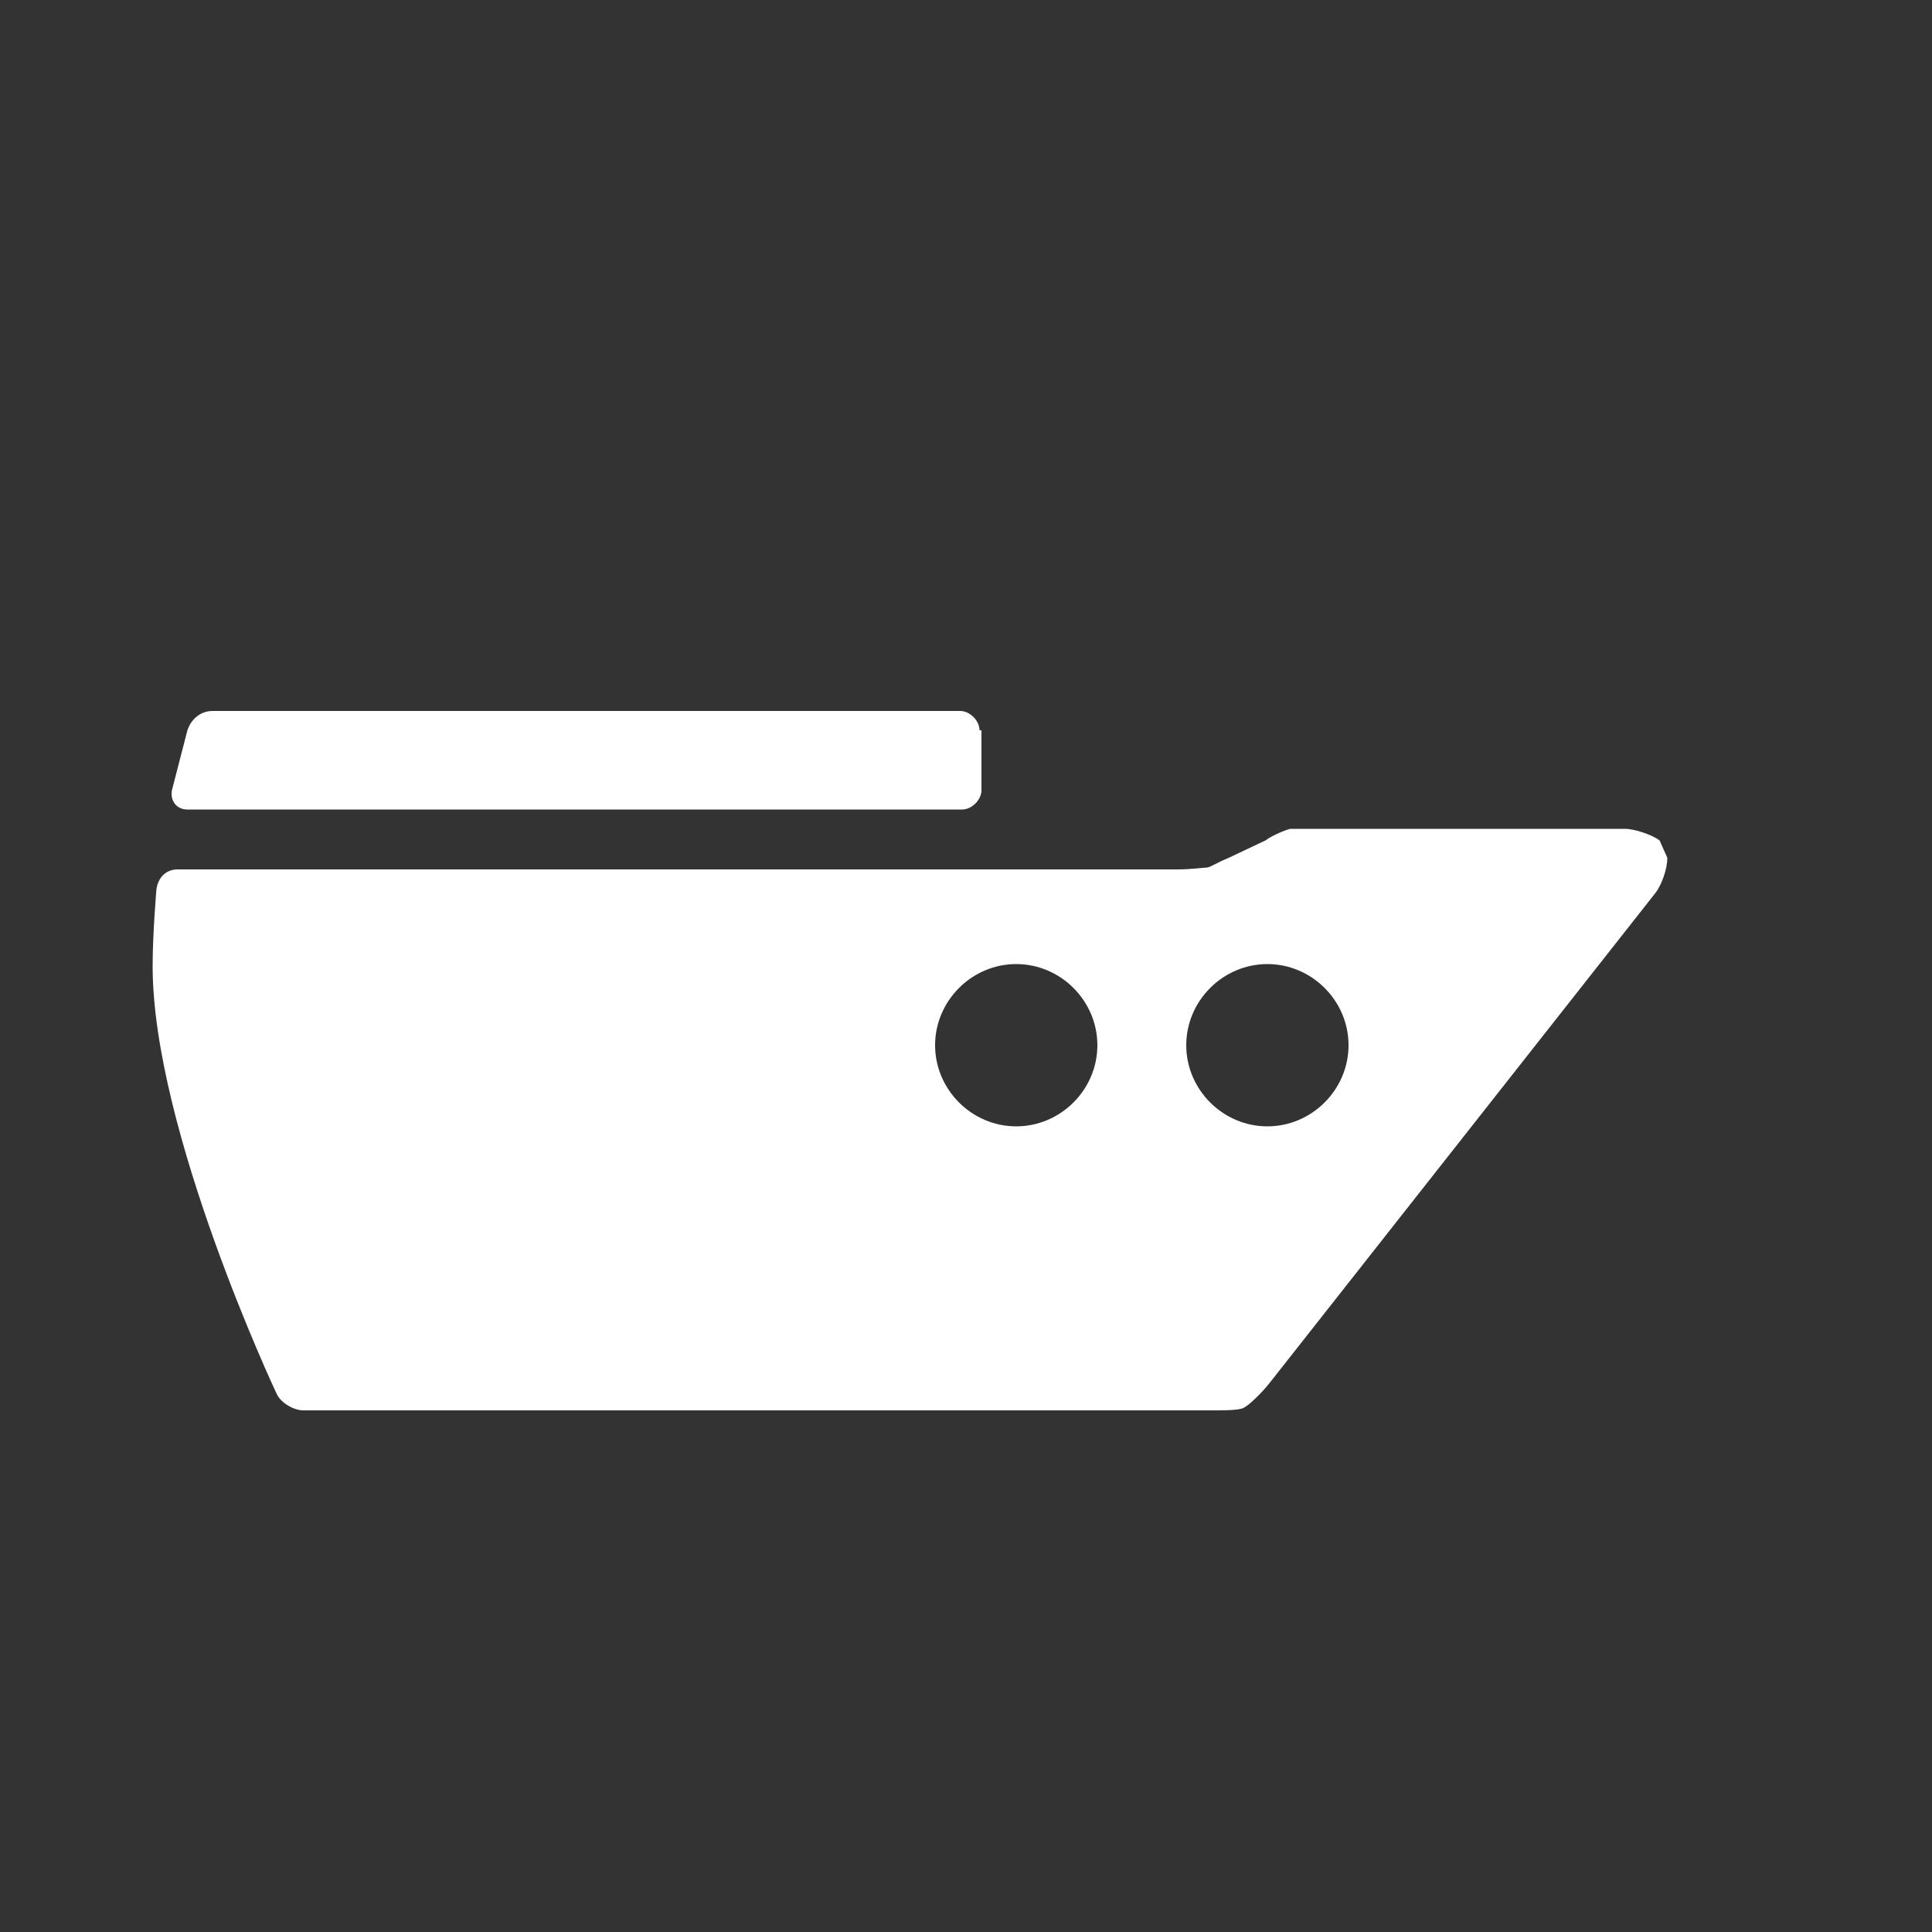 <?xml version="1.0" encoding="UTF-8"?>
<svg xmlns="http://www.w3.org/2000/svg" xmlns:xlink="http://www.w3.org/1999/xlink" version="1.1" id="icon" x="0px" y="0px" width="100px" height="100px" viewBox="0 0 100 100" style="enable-background:new 0 0 100 100;" xml:space="preserve">
<rect x="0" y="0" width="100" height="100" fill="#333333" stroke="none"/>
<style type="text/css">
	.st0{fill:#FFFFFF;}
</style>
<g>
	<path class="st0" d="M50.7,37.8c0-0.5-0.5-1-1-1H11c-0.6,0-1.1,0.4-1.3,1l-0.8,3.1c-0.1,0.5,0.2,1,0.8,1h40.1c0.5,0,1-0.5,1-1V37.8   z"></path>
</g>
<g>
	<path class="st0" d="M62.8,73c0.5,0,1.2,0,1.5-0.1s1-0.8,1.4-1.3l20-25.4c0.3-0.4,0.6-1.2,0.6-1.8l-0.4-0.9   c-0.4-0.3-1.3-0.6-1.8-0.6H68c-0.6,0-1.1,0-1.2,0s-0.9,0.3-1.3,0.6l-1.9,0.9c-0.5,0.2-1,0.5-1.1,0.5s-0.9,0.1-1.5,0.1H9.2   c-0.6,0-1,0.4-1.1,1c0,0-0.2,2.3-0.2,4c0,8.5,6.4,22.1,6.4,22.1c0.2,0.5,0.9,0.9,1.4,0.9H27c0.5,0,1.5,0,2,0H62.8z M65.6,49.9   c2.3,0,4.2,1.9,4.2,4.2s-1.9,4.2-4.2,4.2c-2.3,0-4.2-1.9-4.2-4.2S63.3,49.9,65.6,49.9z M52.6,49.9c2.3,0,4.2,1.9,4.2,4.2   s-1.9,4.2-4.2,4.2c-2.3,0-4.2-1.9-4.2-4.2S50.3,49.9,52.6,49.9z"></path>
</g>
</svg>
